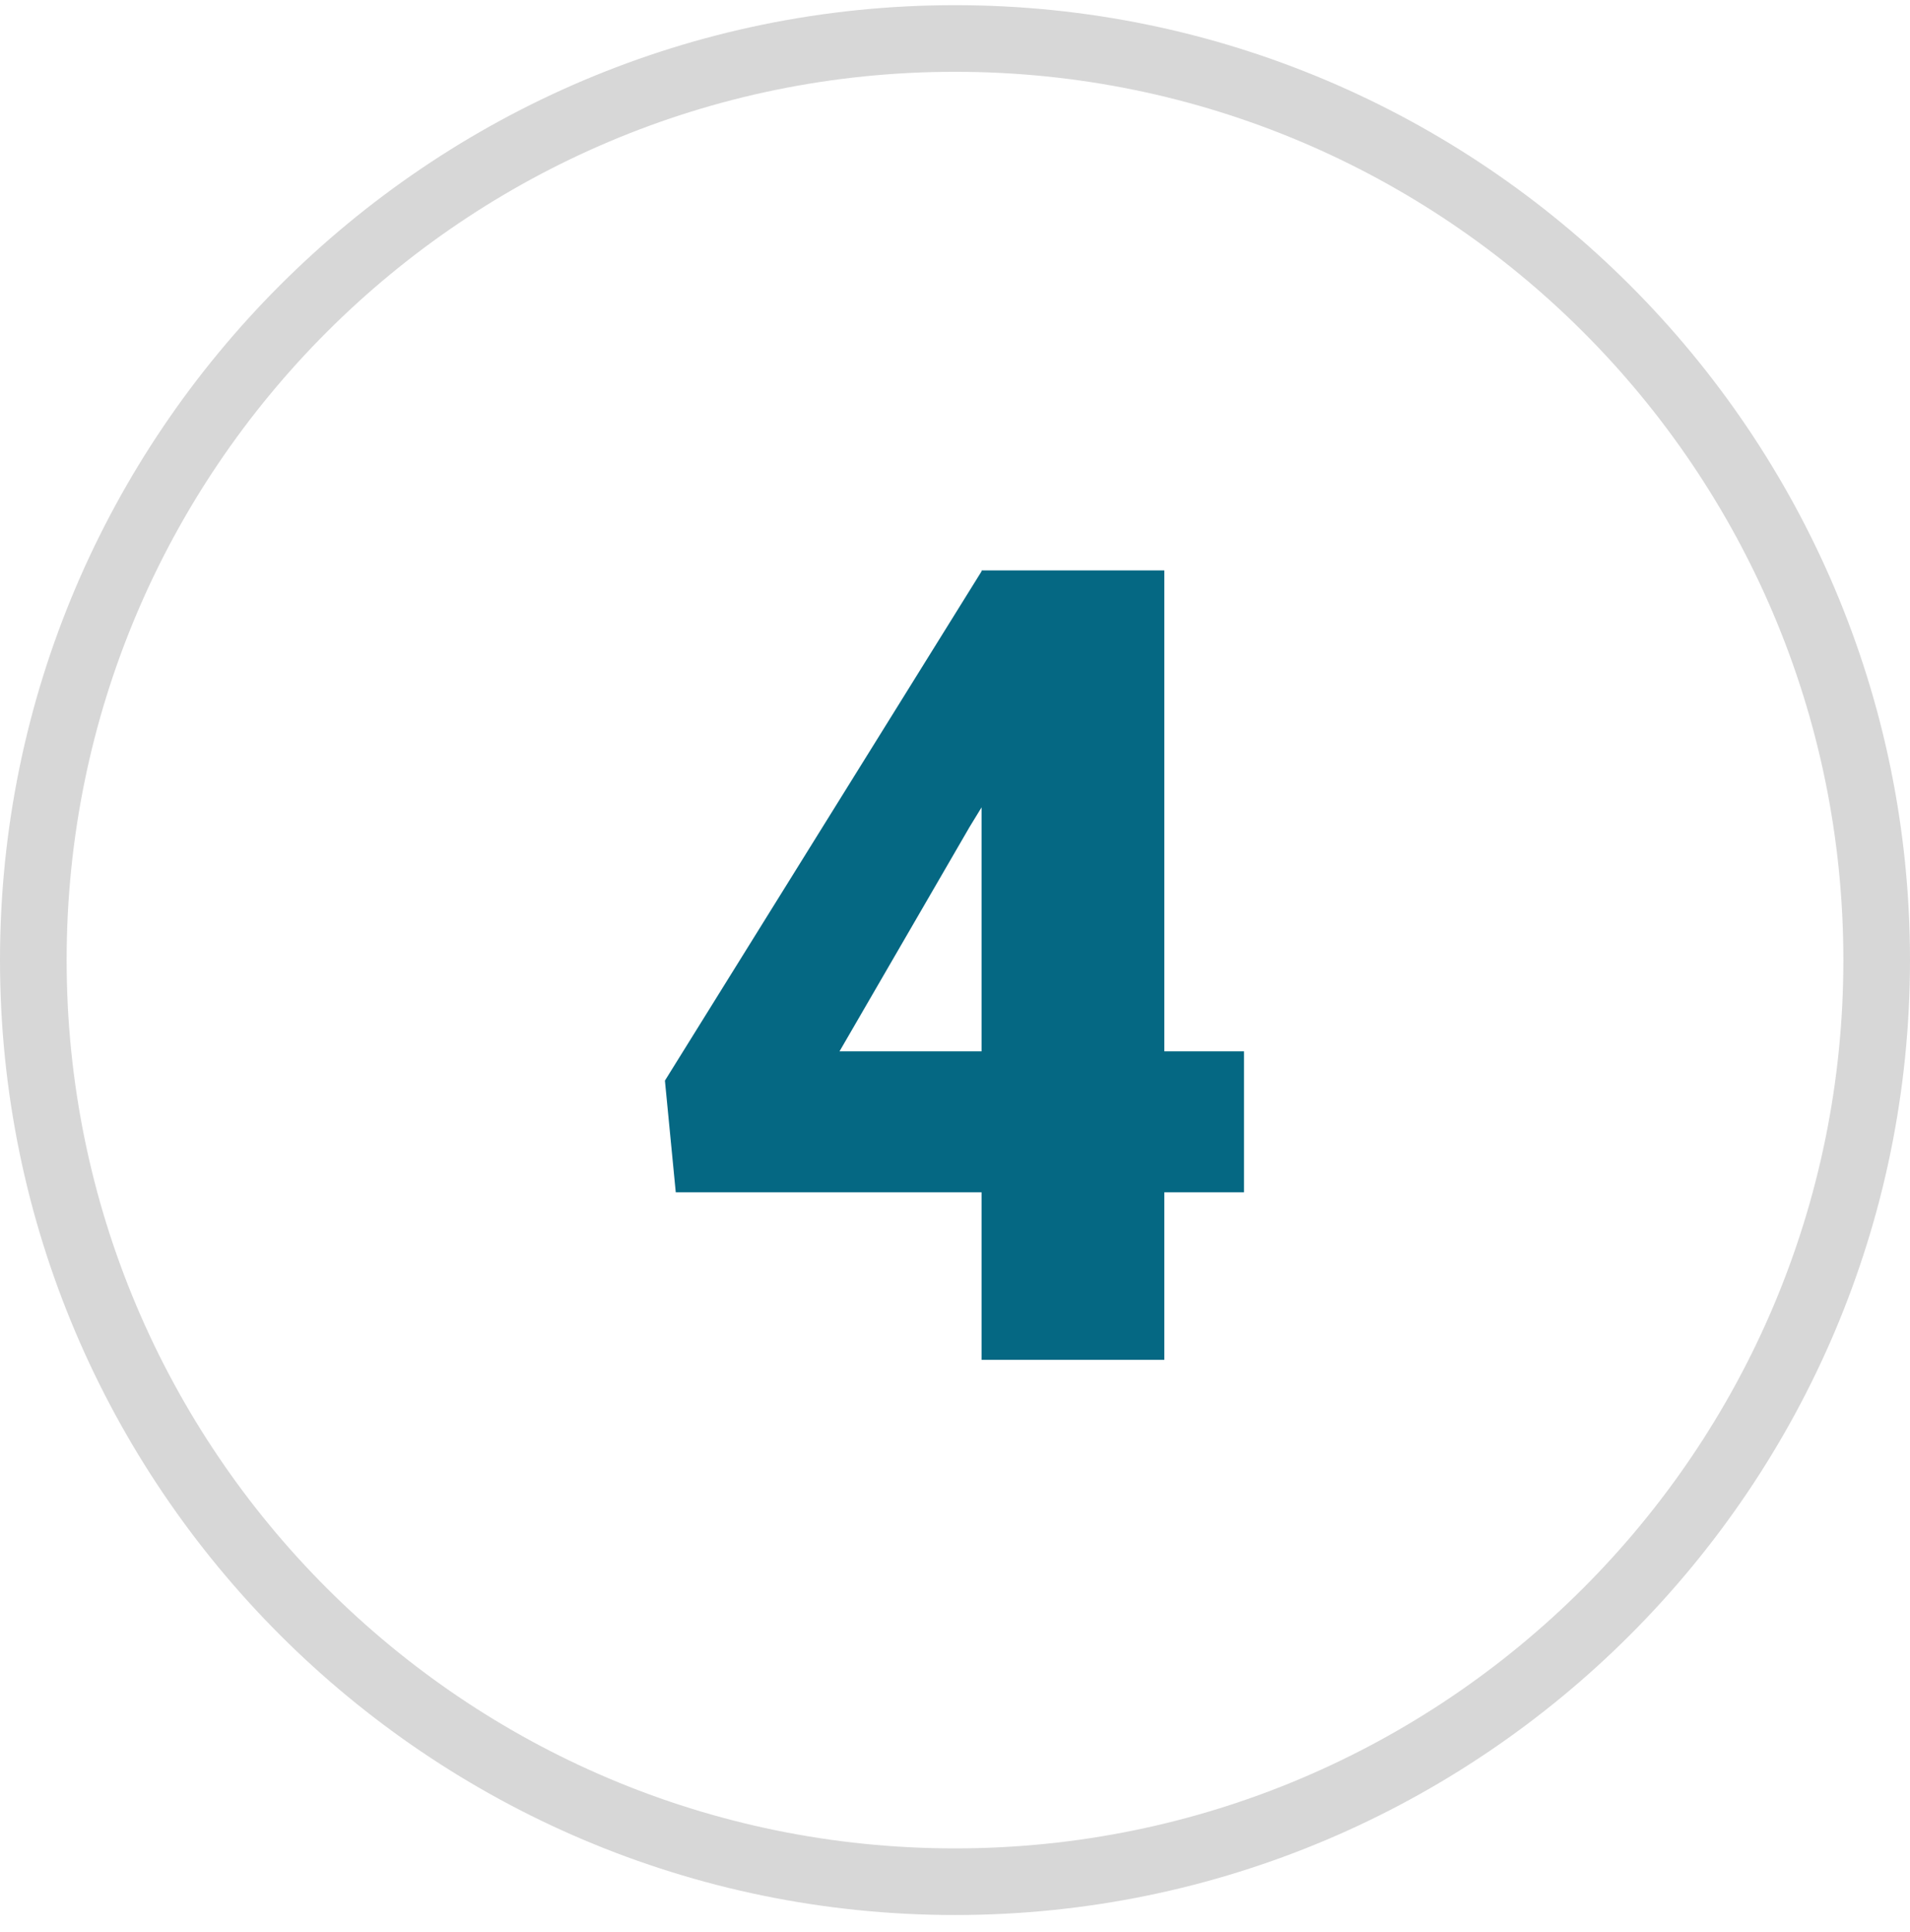 <svg width="86" height="87" viewBox="0 0 86 87" fill="none" xmlns="http://www.w3.org/2000/svg">
<g clip-path="url(#clip0_4225_650)">
<path d="M43 3.233C65.09 3.233 83 21.143 83 43.233C83 65.323 65.09 83.233 43 83.233C20.91 83.233 3 65.323 3 43.233C3 21.143 20.91 3.233 43 3.233ZM43 0.233C19.29 0.233 0 19.523 0 43.233C0 66.943 19.29 86.233 43 86.233C66.71 86.233 86 66.943 86 43.233C86 19.523 66.71 0.233 43 0.233Z" fill="#D7D7D7"/>
<path d="M56.013 47.342V53.69H30.427L29.939 48.66L44.221 25.686H50.715L43.659 37.234L37.8 47.342H56.013ZM52.424 25.686V61.233H44.196V25.686H52.424Z" fill="#056883"/>
</g>
<defs>
<clipPath id="clip0_4225_650">
<rect width="86" height="86" fill="white" transform="translate(0 0.233)"/>
</clipPath>
</defs>
</svg>
